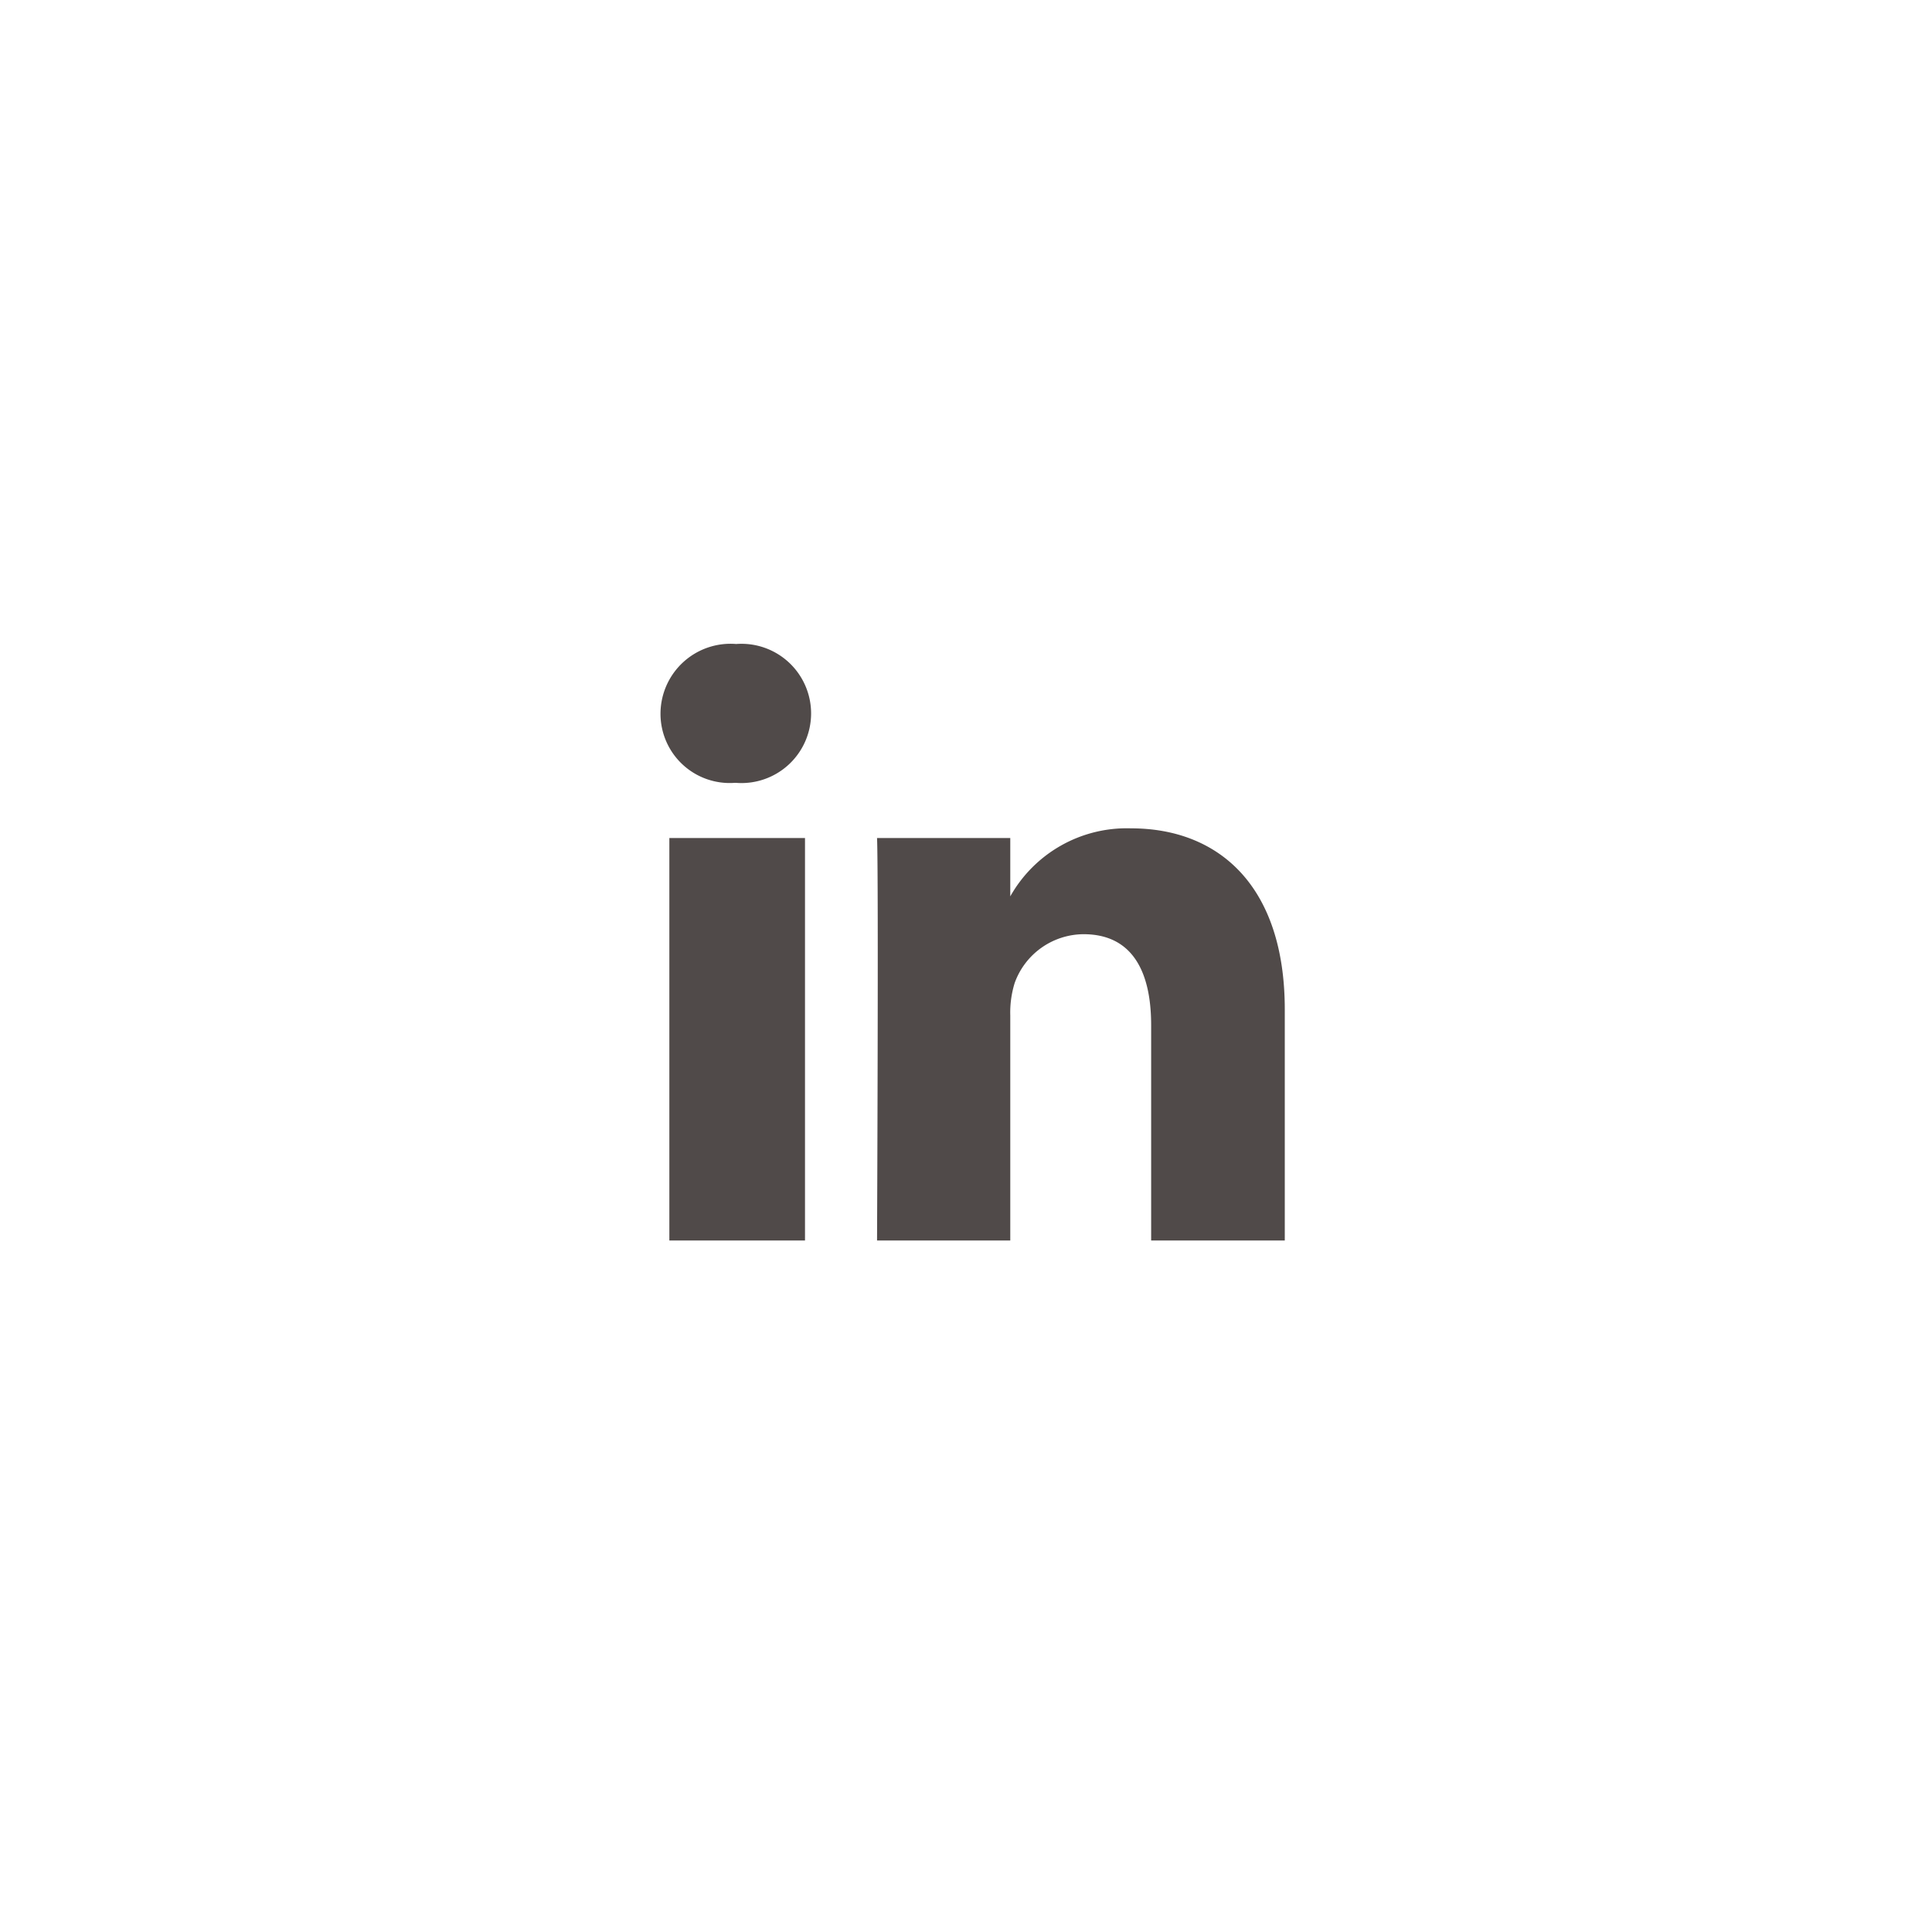 <svg id="Layer_1" data-name="Layer 1" xmlns="http://www.w3.org/2000/svg" viewBox="0 0 48 48"><defs><style>.cls-1{fill:#fff;}.cls-2{fill:#504a49;}</style></defs><rect id="bg" class="cls-1" width="48" height="48"/><path class="cls-2" d="M18.29,19.45a1.73,1.73,0,1,0,0-3.45,1.74,1.74,0,0,0-1.88,1.73,1.72,1.72,0,0,0,1.84,1.72ZM20,20.82H16.63v10H20Z"/><path class="cls-2" d="M21.79,30.82H25.1V25.23a2.48,2.48,0,0,1,.11-.81,1.83,1.83,0,0,1,1.71-1.21c1.2,0,1.68.91,1.68,2.26v5.35h3.32V25.08c0-3.07-1.64-4.5-3.82-4.5a3.32,3.32,0,0,0-3,1.69h0V20.82H21.79C21.83,21.76,21.79,30.82,21.79,30.82Z"/></svg>